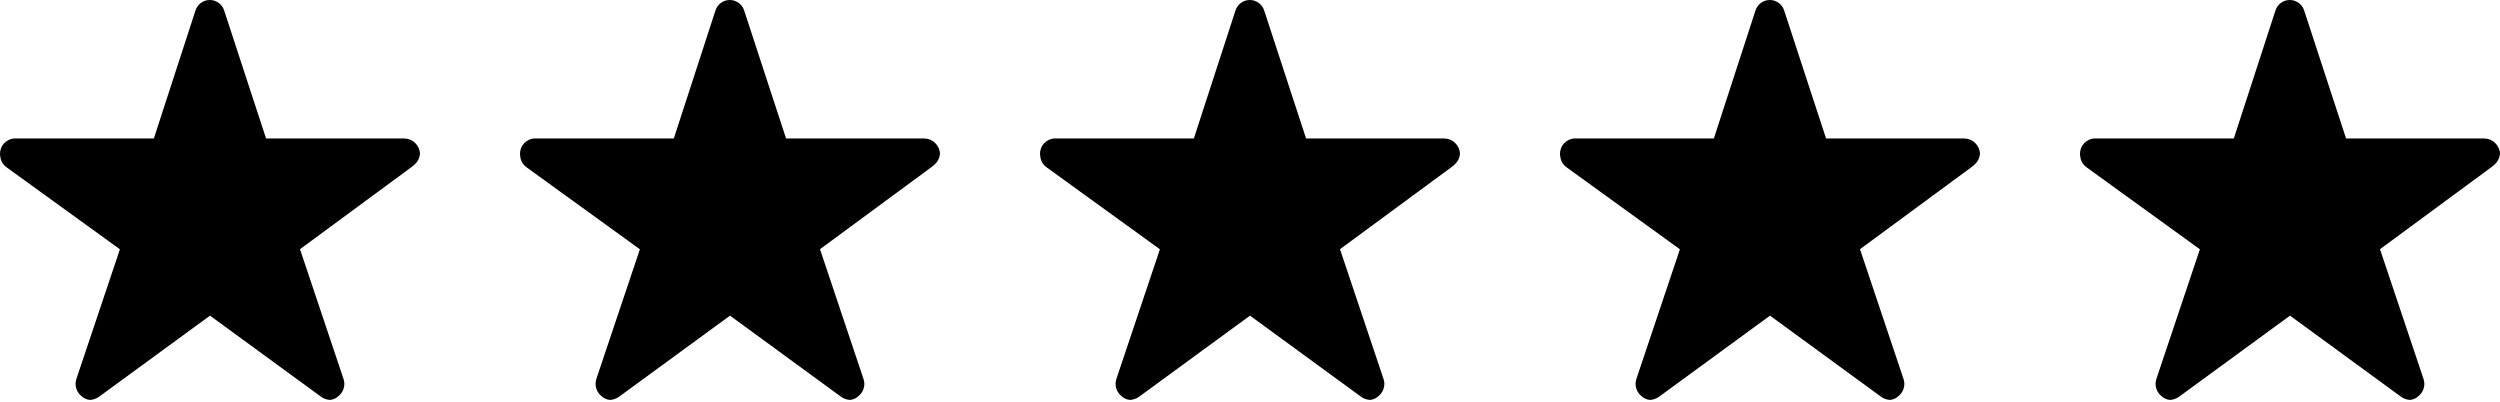 <svg width="87" height="14" viewBox="0 0 87 14" fill="none" xmlns="http://www.w3.org/2000/svg">
<path d="M14.061 4.818H9.259L7.797 0.355C7.762 0.251 7.695 0.161 7.606 0.098C7.517 0.034 7.411 0 7.301 0C7.192 0 7.086 0.034 6.997 0.098C6.908 0.161 6.841 0.251 6.806 0.355L5.354 4.818H0.522C0.382 4.82 0.248 4.878 0.151 4.978C0.053 5.078 -0.001 5.213 2.30139e-05 5.353C-0 5.384 0.003 5.414 0.01 5.444C0.016 5.519 0.04 5.592 0.077 5.657C0.115 5.722 0.167 5.778 0.228 5.822L4.173 8.675L2.659 13.185C2.623 13.292 2.621 13.407 2.653 13.515C2.685 13.623 2.75 13.718 2.838 13.787C2.919 13.862 3.022 13.908 3.132 13.918C3.25 13.91 3.363 13.868 3.458 13.798L7.308 10.984L11.158 13.796C11.252 13.868 11.366 13.91 11.484 13.917C11.593 13.909 11.696 13.863 11.774 13.787C11.864 13.718 11.929 13.623 11.961 13.514C11.993 13.406 11.991 13.291 11.954 13.185L10.44 8.672L14.351 5.792L14.446 5.709C14.544 5.614 14.604 5.487 14.616 5.351C14.61 5.208 14.549 5.073 14.446 4.973C14.342 4.874 14.205 4.818 14.061 4.818Z" fill="#000"/>
<path d="M32.157 4.818H27.355L25.893 0.355C25.858 0.251 25.791 0.161 25.702 0.098C25.613 0.034 25.506 0 25.397 0C25.288 0 25.181 0.034 25.092 0.098C25.003 0.161 24.937 0.251 24.901 0.355L23.449 4.818H18.618C18.478 4.82 18.344 4.878 18.246 4.978C18.149 5.078 18.094 5.213 18.096 5.353C18.096 5.384 18.099 5.414 18.105 5.444C18.112 5.519 18.135 5.592 18.173 5.657C18.211 5.722 18.262 5.778 18.324 5.822L22.268 8.675L20.754 13.185C20.719 13.292 20.717 13.407 20.749 13.515C20.781 13.623 20.846 13.718 20.934 13.787C21.015 13.862 21.118 13.908 21.228 13.918C21.346 13.91 21.459 13.868 21.554 13.798L25.404 10.984L29.253 13.796C29.348 13.868 29.461 13.91 29.58 13.917C29.689 13.909 29.792 13.863 29.87 13.787C29.959 13.718 30.024 13.623 30.057 13.514C30.089 13.406 30.086 13.291 30.049 13.185L28.536 8.672L32.447 5.792L32.542 5.709C32.64 5.614 32.7 5.487 32.712 5.351C32.706 5.208 32.645 5.073 32.541 4.973C32.438 4.874 32.3 4.818 32.157 4.818Z" fill="#000"/>
<path d="M50.254 4.818H45.451L43.99 0.355C43.954 0.251 43.888 0.161 43.799 0.098C43.71 0.034 43.603 0 43.494 0C43.385 0 43.278 0.034 43.189 0.098C43.1 0.161 43.033 0.251 42.998 0.355L41.546 4.818H36.714C36.574 4.82 36.441 4.878 36.343 4.978C36.245 5.078 36.191 5.213 36.192 5.353C36.192 5.384 36.196 5.414 36.202 5.444C36.209 5.519 36.232 5.592 36.27 5.657C36.307 5.722 36.359 5.778 36.421 5.822L40.365 8.675L38.851 13.185C38.815 13.292 38.813 13.407 38.845 13.515C38.878 13.623 38.942 13.718 39.031 13.787C39.111 13.862 39.215 13.908 39.324 13.918C39.442 13.91 39.556 13.868 39.651 13.798L43.5 10.984L47.35 13.796C47.445 13.868 47.558 13.91 47.676 13.917C47.785 13.909 47.888 13.863 47.967 13.787C48.056 13.718 48.121 13.623 48.153 13.514C48.186 13.406 48.183 13.291 48.146 13.185L46.632 8.672L50.544 5.792L50.639 5.709C50.736 5.614 50.797 5.487 50.808 5.351C50.802 5.208 50.741 5.073 50.638 4.973C50.535 4.874 50.397 4.818 50.254 4.818Z" fill="#000"/>
<path d="M68.349 4.818H63.547L62.085 0.355C62.05 0.251 61.983 0.161 61.894 0.098C61.805 0.034 61.699 0 61.59 0C61.48 0 61.374 0.034 61.285 0.098C61.196 0.161 61.129 0.251 61.094 0.355L59.642 4.818H54.81C54.67 4.82 54.537 4.878 54.439 4.978C54.341 5.078 54.287 5.213 54.288 5.353C54.288 5.384 54.291 5.414 54.298 5.444C54.305 5.519 54.328 5.592 54.365 5.657C54.403 5.722 54.455 5.778 54.516 5.822L58.461 8.675L56.947 13.185C56.911 13.292 56.909 13.407 56.941 13.515C56.973 13.623 57.038 13.718 57.126 13.787C57.207 13.862 57.31 13.908 57.42 13.918C57.538 13.91 57.651 13.868 57.746 13.798L61.596 10.984L65.446 13.796C65.54 13.868 65.654 13.91 65.772 13.917C65.881 13.909 65.984 13.863 66.062 13.787C66.152 13.718 66.217 13.623 66.249 13.514C66.281 13.406 66.279 13.291 66.242 13.185L64.728 8.672L68.64 5.792L68.734 5.709C68.832 5.614 68.892 5.487 68.904 5.351C68.898 5.208 68.837 5.073 68.734 4.973C68.63 4.874 68.493 4.818 68.349 4.818Z" fill="#000"/>
<path d="M86.445 4.818H81.643L80.181 0.355C80.146 0.251 80.079 0.161 79.99 0.098C79.901 0.034 79.794 0 79.685 0C79.576 0 79.469 0.034 79.38 0.098C79.291 0.161 79.225 0.251 79.189 0.355L77.737 4.818H72.906C72.766 4.82 72.632 4.878 72.534 4.978C72.437 5.078 72.382 5.213 72.384 5.353C72.384 5.384 72.387 5.414 72.394 5.444C72.4 5.519 72.423 5.592 72.461 5.657C72.499 5.722 72.55 5.778 72.612 5.822L76.556 8.675L75.043 13.185C75.007 13.292 75.005 13.407 75.037 13.515C75.069 13.623 75.134 13.718 75.222 13.787C75.303 13.862 75.406 13.908 75.516 13.918C75.634 13.91 75.747 13.868 75.842 13.798L79.692 10.984L83.541 13.796C83.636 13.868 83.749 13.91 83.868 13.917C83.977 13.909 84.08 13.863 84.158 13.787C84.247 13.718 84.313 13.623 84.345 13.514C84.377 13.406 84.374 13.291 84.338 13.185L82.824 8.672L86.735 5.792L86.83 5.709C86.928 5.614 86.988 5.487 87 5.351C86.994 5.208 86.933 5.073 86.829 4.973C86.726 4.874 86.588 4.818 86.445 4.818Z" fill="#000"/>
</svg>
